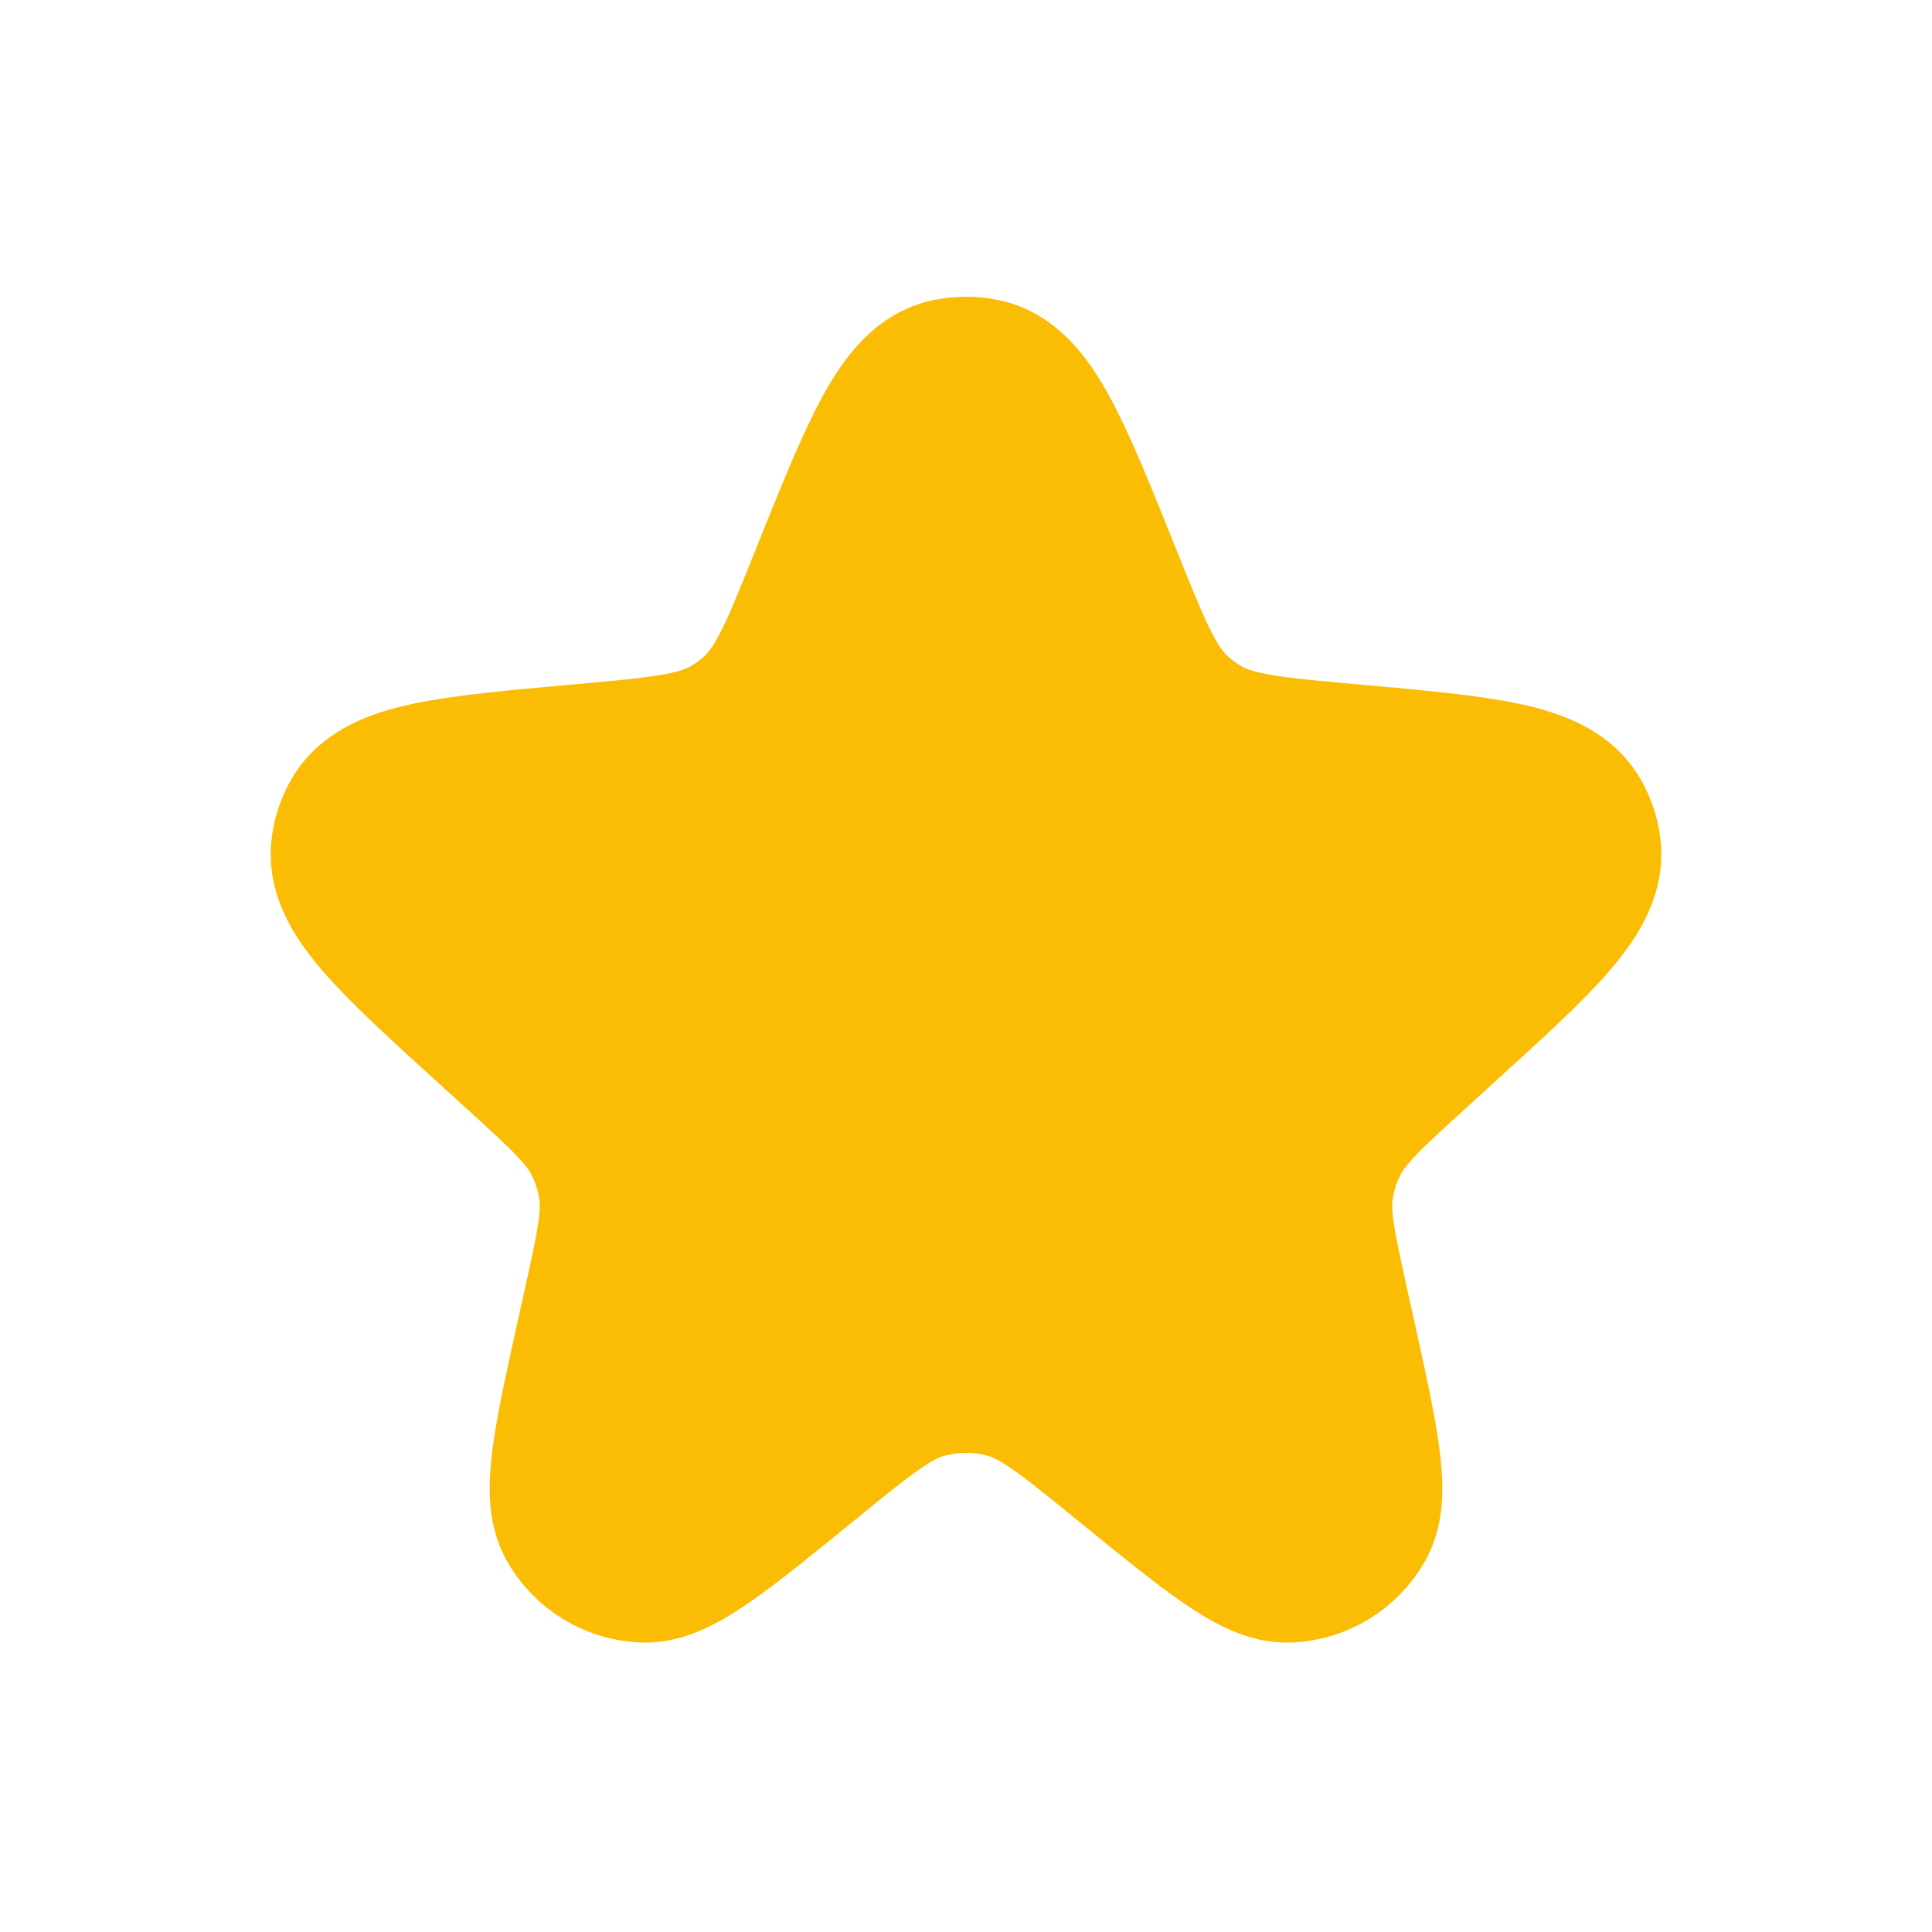 <svg width="24" height="24" viewBox="0 0 24 24" fill="none" xmlns="http://www.w3.org/2000/svg">
<g id="Star_fill">
<path id="Star 1" d="M10.307 7.22C10.949 5.619 11.27 4.819 11.792 4.708C11.929 4.679 12.071 4.679 12.208 4.708C12.729 4.819 13.051 5.619 13.693 7.22C14.058 8.13 14.24 8.585 14.582 8.895C14.678 8.982 14.782 9.059 14.893 9.126C15.287 9.364 15.78 9.408 16.766 9.496C18.435 9.646 19.269 9.72 19.524 10.196C19.577 10.295 19.613 10.401 19.63 10.512C19.715 11.045 19.101 11.603 17.874 12.719L17.534 13.029C16.96 13.551 16.674 13.812 16.508 14.137C16.408 14.332 16.341 14.543 16.31 14.76C16.258 15.121 16.342 15.5 16.51 16.257L16.57 16.527C16.871 17.885 17.022 18.564 16.834 18.897C16.665 19.197 16.354 19.389 16.01 19.405C15.628 19.424 15.089 18.984 14.011 18.106C13.3 17.527 12.945 17.238 12.551 17.125C12.191 17.022 11.809 17.022 11.449 17.125C11.055 17.238 10.699 17.527 9.989 18.106C8.911 18.984 8.372 19.424 7.99 19.405C7.646 19.389 7.335 19.197 7.166 18.897C6.978 18.564 7.129 17.885 7.43 16.527L7.49 16.257C7.658 15.5 7.742 15.121 7.69 14.76C7.659 14.543 7.592 14.332 7.492 14.137C7.326 13.812 7.04 13.551 6.466 13.029L6.125 12.719C4.899 11.603 4.285 11.045 4.37 10.512C4.387 10.401 4.423 10.295 4.476 10.196C4.731 9.72 5.565 9.646 7.234 9.496C8.22 9.408 8.713 9.364 9.107 9.126C9.218 9.059 9.322 8.982 9.418 8.895C9.76 8.585 9.942 8.13 10.307 7.22Z" fill="#FBBC04" stroke="#FBBC04" stroke-width="2"/>
</g>
</svg>
